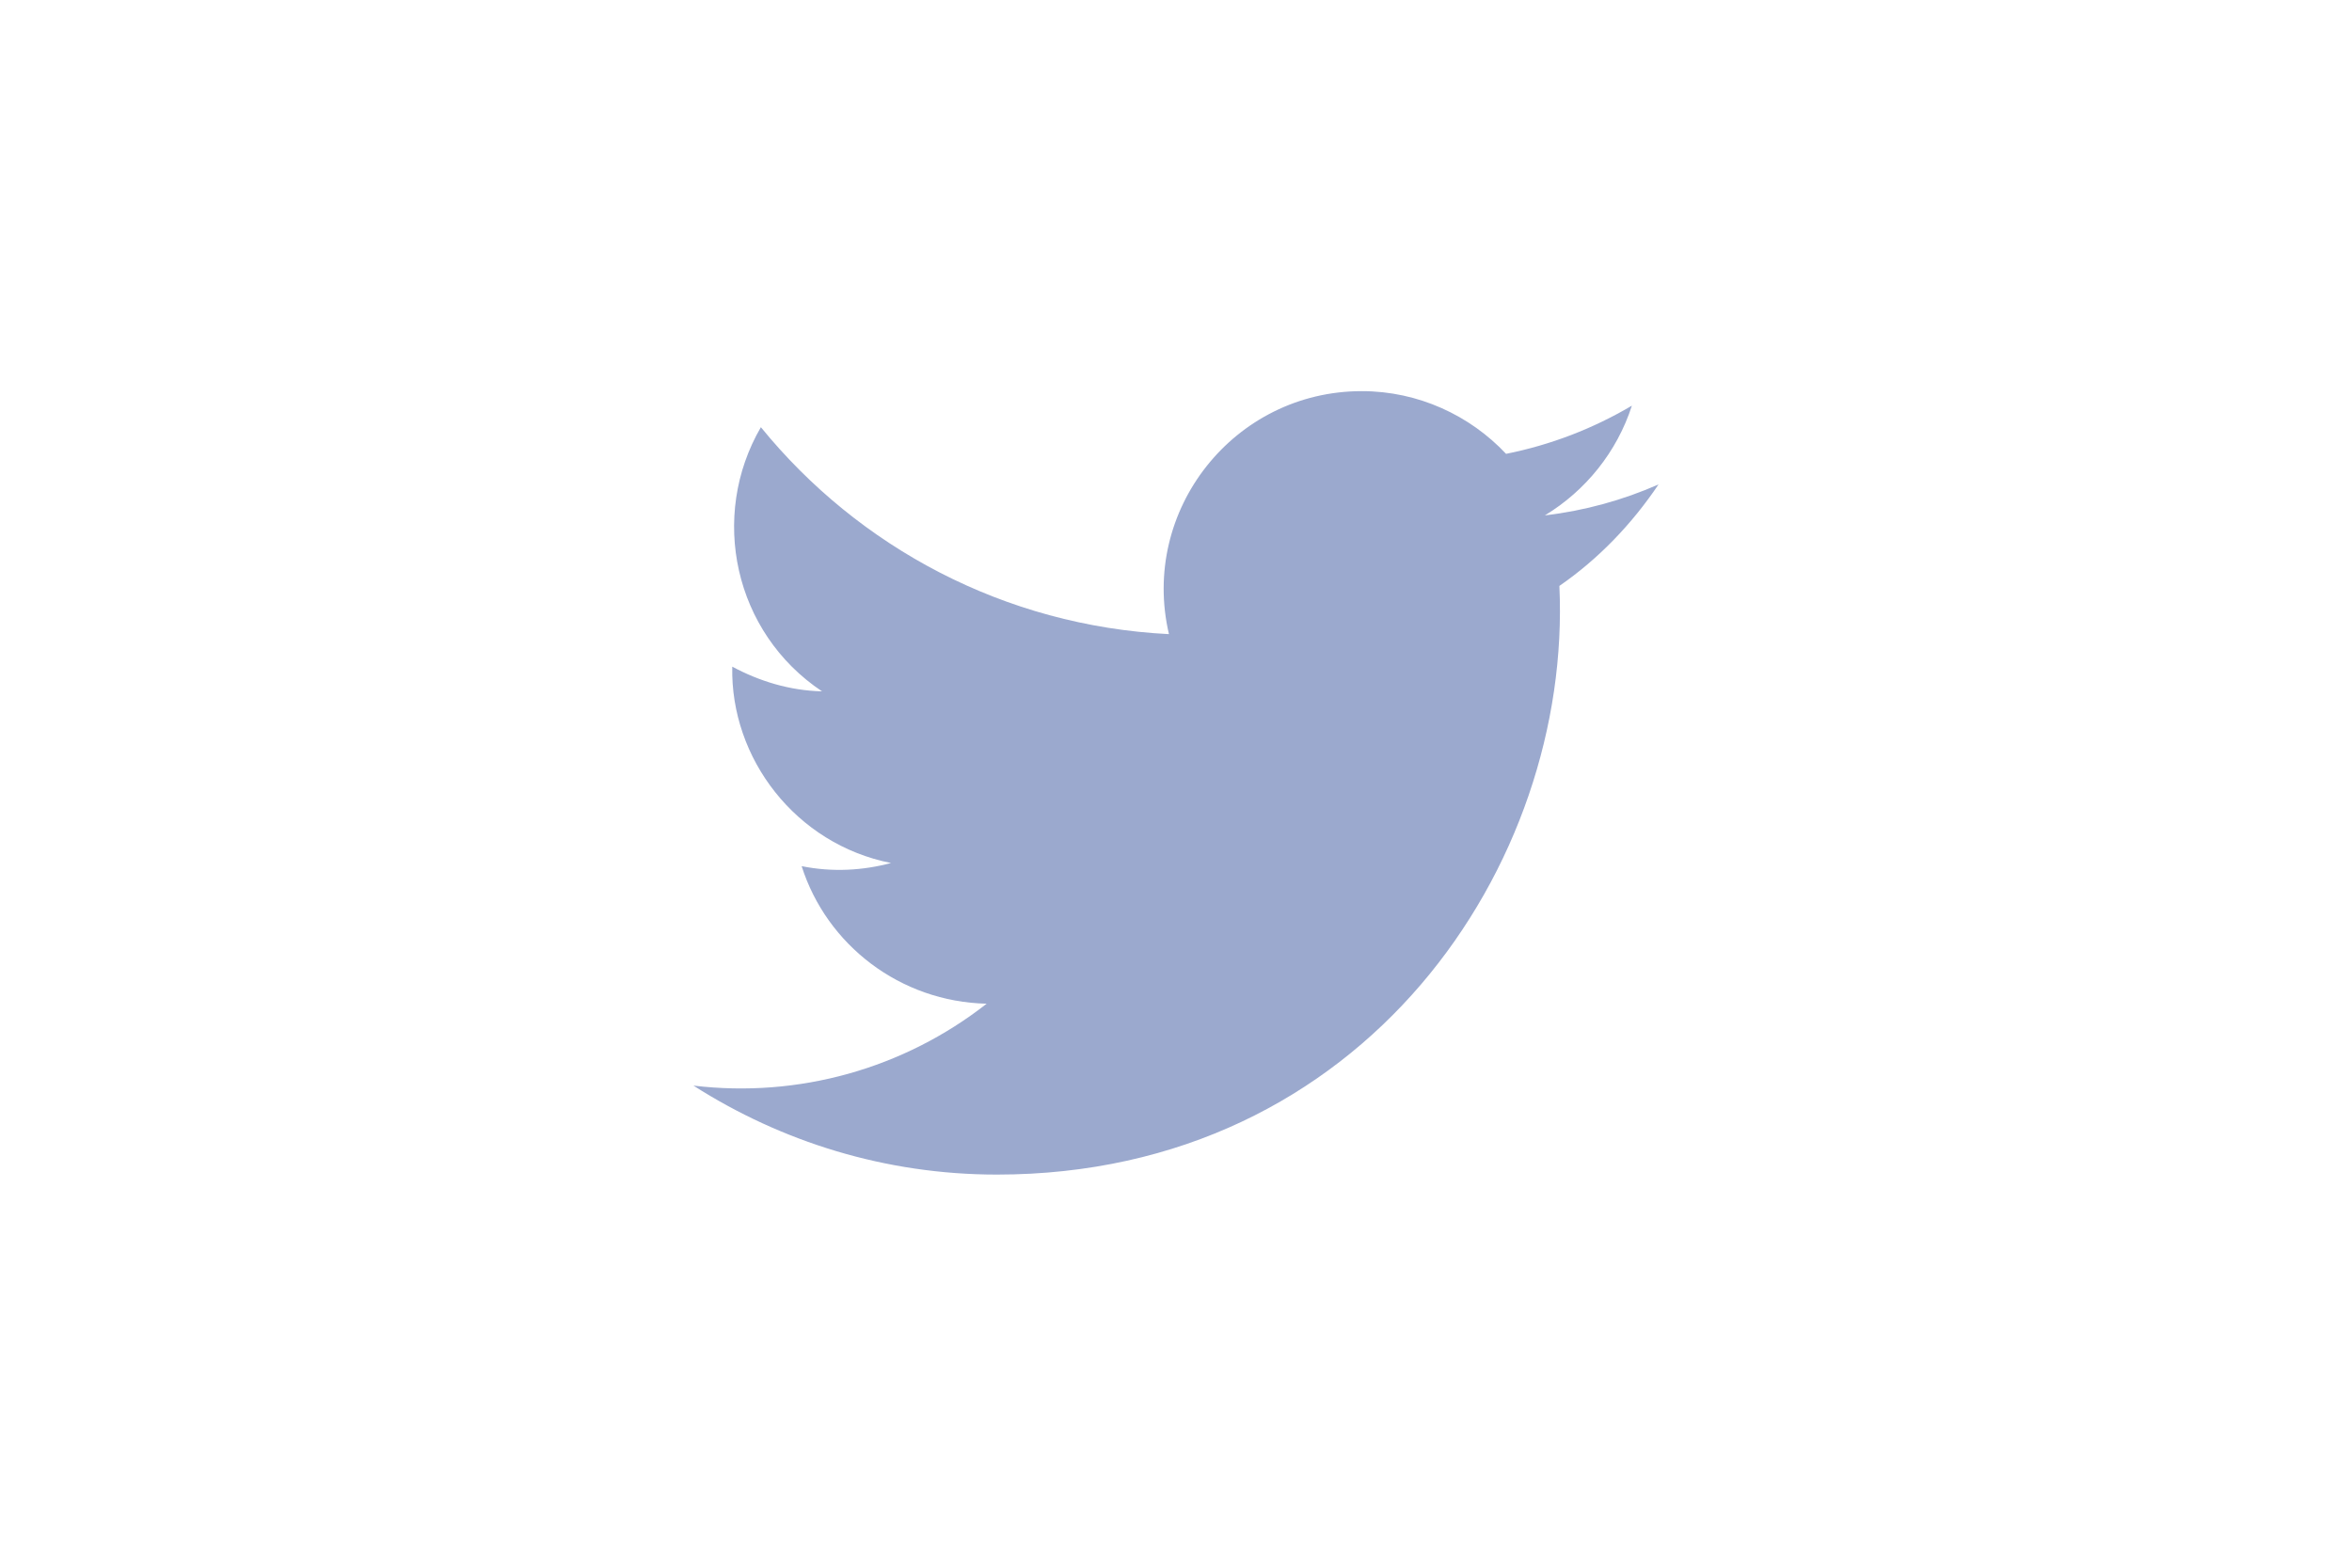 <?xml version="1.0" encoding="utf-8"?>
<!-- Generator: Adobe Illustrator 25.0.1, SVG Export Plug-In . SVG Version: 6.00 Build 0)  -->
<svg version="1.1" id="Layer_1" xmlns="http://www.w3.org/2000/svg" xmlns:xlink="http://www.w3.org/1999/xlink" x="0px" y="0px"
	 viewBox="0 0 600 400" style="enable-background:new 0 0 600 400;" xml:space="preserve">
<style type="text/css">
	.st0{fill:#9BA9CE;}
</style>
<path class="st0" d="M423.1,123.6c-9.1,4-18.8,6.7-29,7.9c10.4-6.3,18.4-16.2,22.2-28c-9.8,5.8-20.6,10-32.1,12.3
	c-9.2-9.8-22.4-16-36.8-16c-32.6,0-56.6,30.4-49.2,62c-42-2.1-79.2-22.2-104.1-52.8c-13.2,22.7-6.9,52.4,15.6,67.4
	c-8.3-0.2-16-2.6-22.9-6.3c-0.5,23.4,16.2,45.3,40.5,50.1c-7.1,1.9-14.9,2.4-22.8,0.8c6.4,20.1,25.1,34.6,47.2,35.1
	c-21.2,16.6-48,24.1-74.8,20.9c22.4,14.3,48.9,22.7,77.4,22.7c93.8,0,146.8-79.2,143.5-150.2C407.8,142.6,416.3,133.7,423.1,123.6z"
	/>
</svg>
